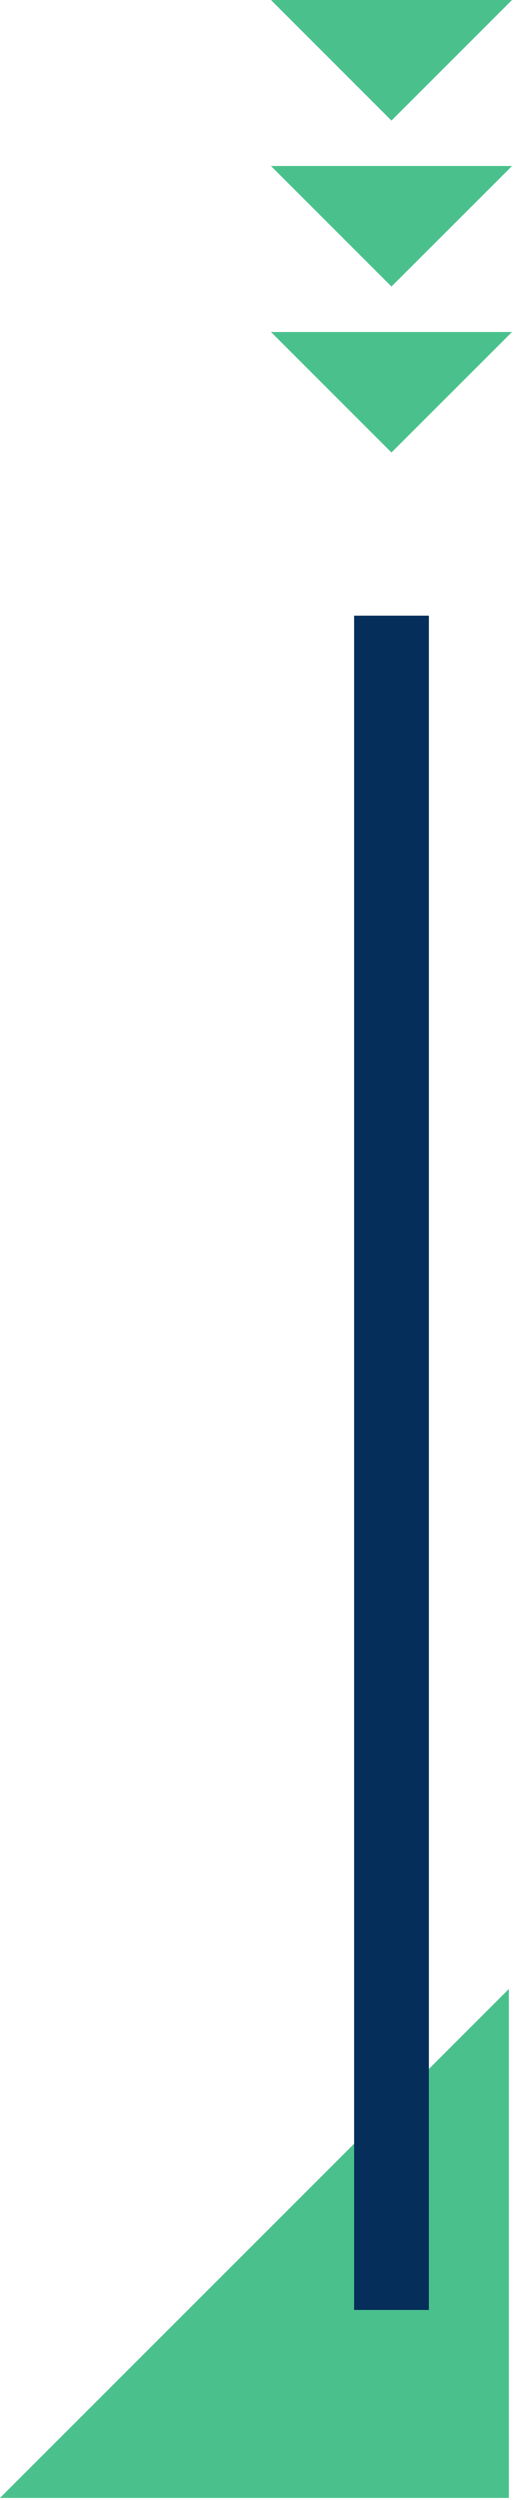 <?xml version="1.0" encoding="UTF-8"?> <svg xmlns="http://www.w3.org/2000/svg" width="78" height="380" viewBox="0 0 78 380" fill="none"> <path d="M77.37 302.31V379.67H0L77.37 302.31Z" fill="#4AC18C"></path> <path d="M77.85 0L59.52 18.33L41.2 0H77.85Z" fill="#4AC18C"></path> <path d="M77.85 25.23L59.52 43.55L41.2 25.23H77.85Z" fill="#4AC18C"></path> <path d="M77.85 50.46L59.52 68.78L41.2 50.46H77.85Z" fill="#4AC18C"></path> <path d="M65.21 93.58H53.84V351.1H65.21V93.58Z" fill="#062E5A"></path> </svg> 